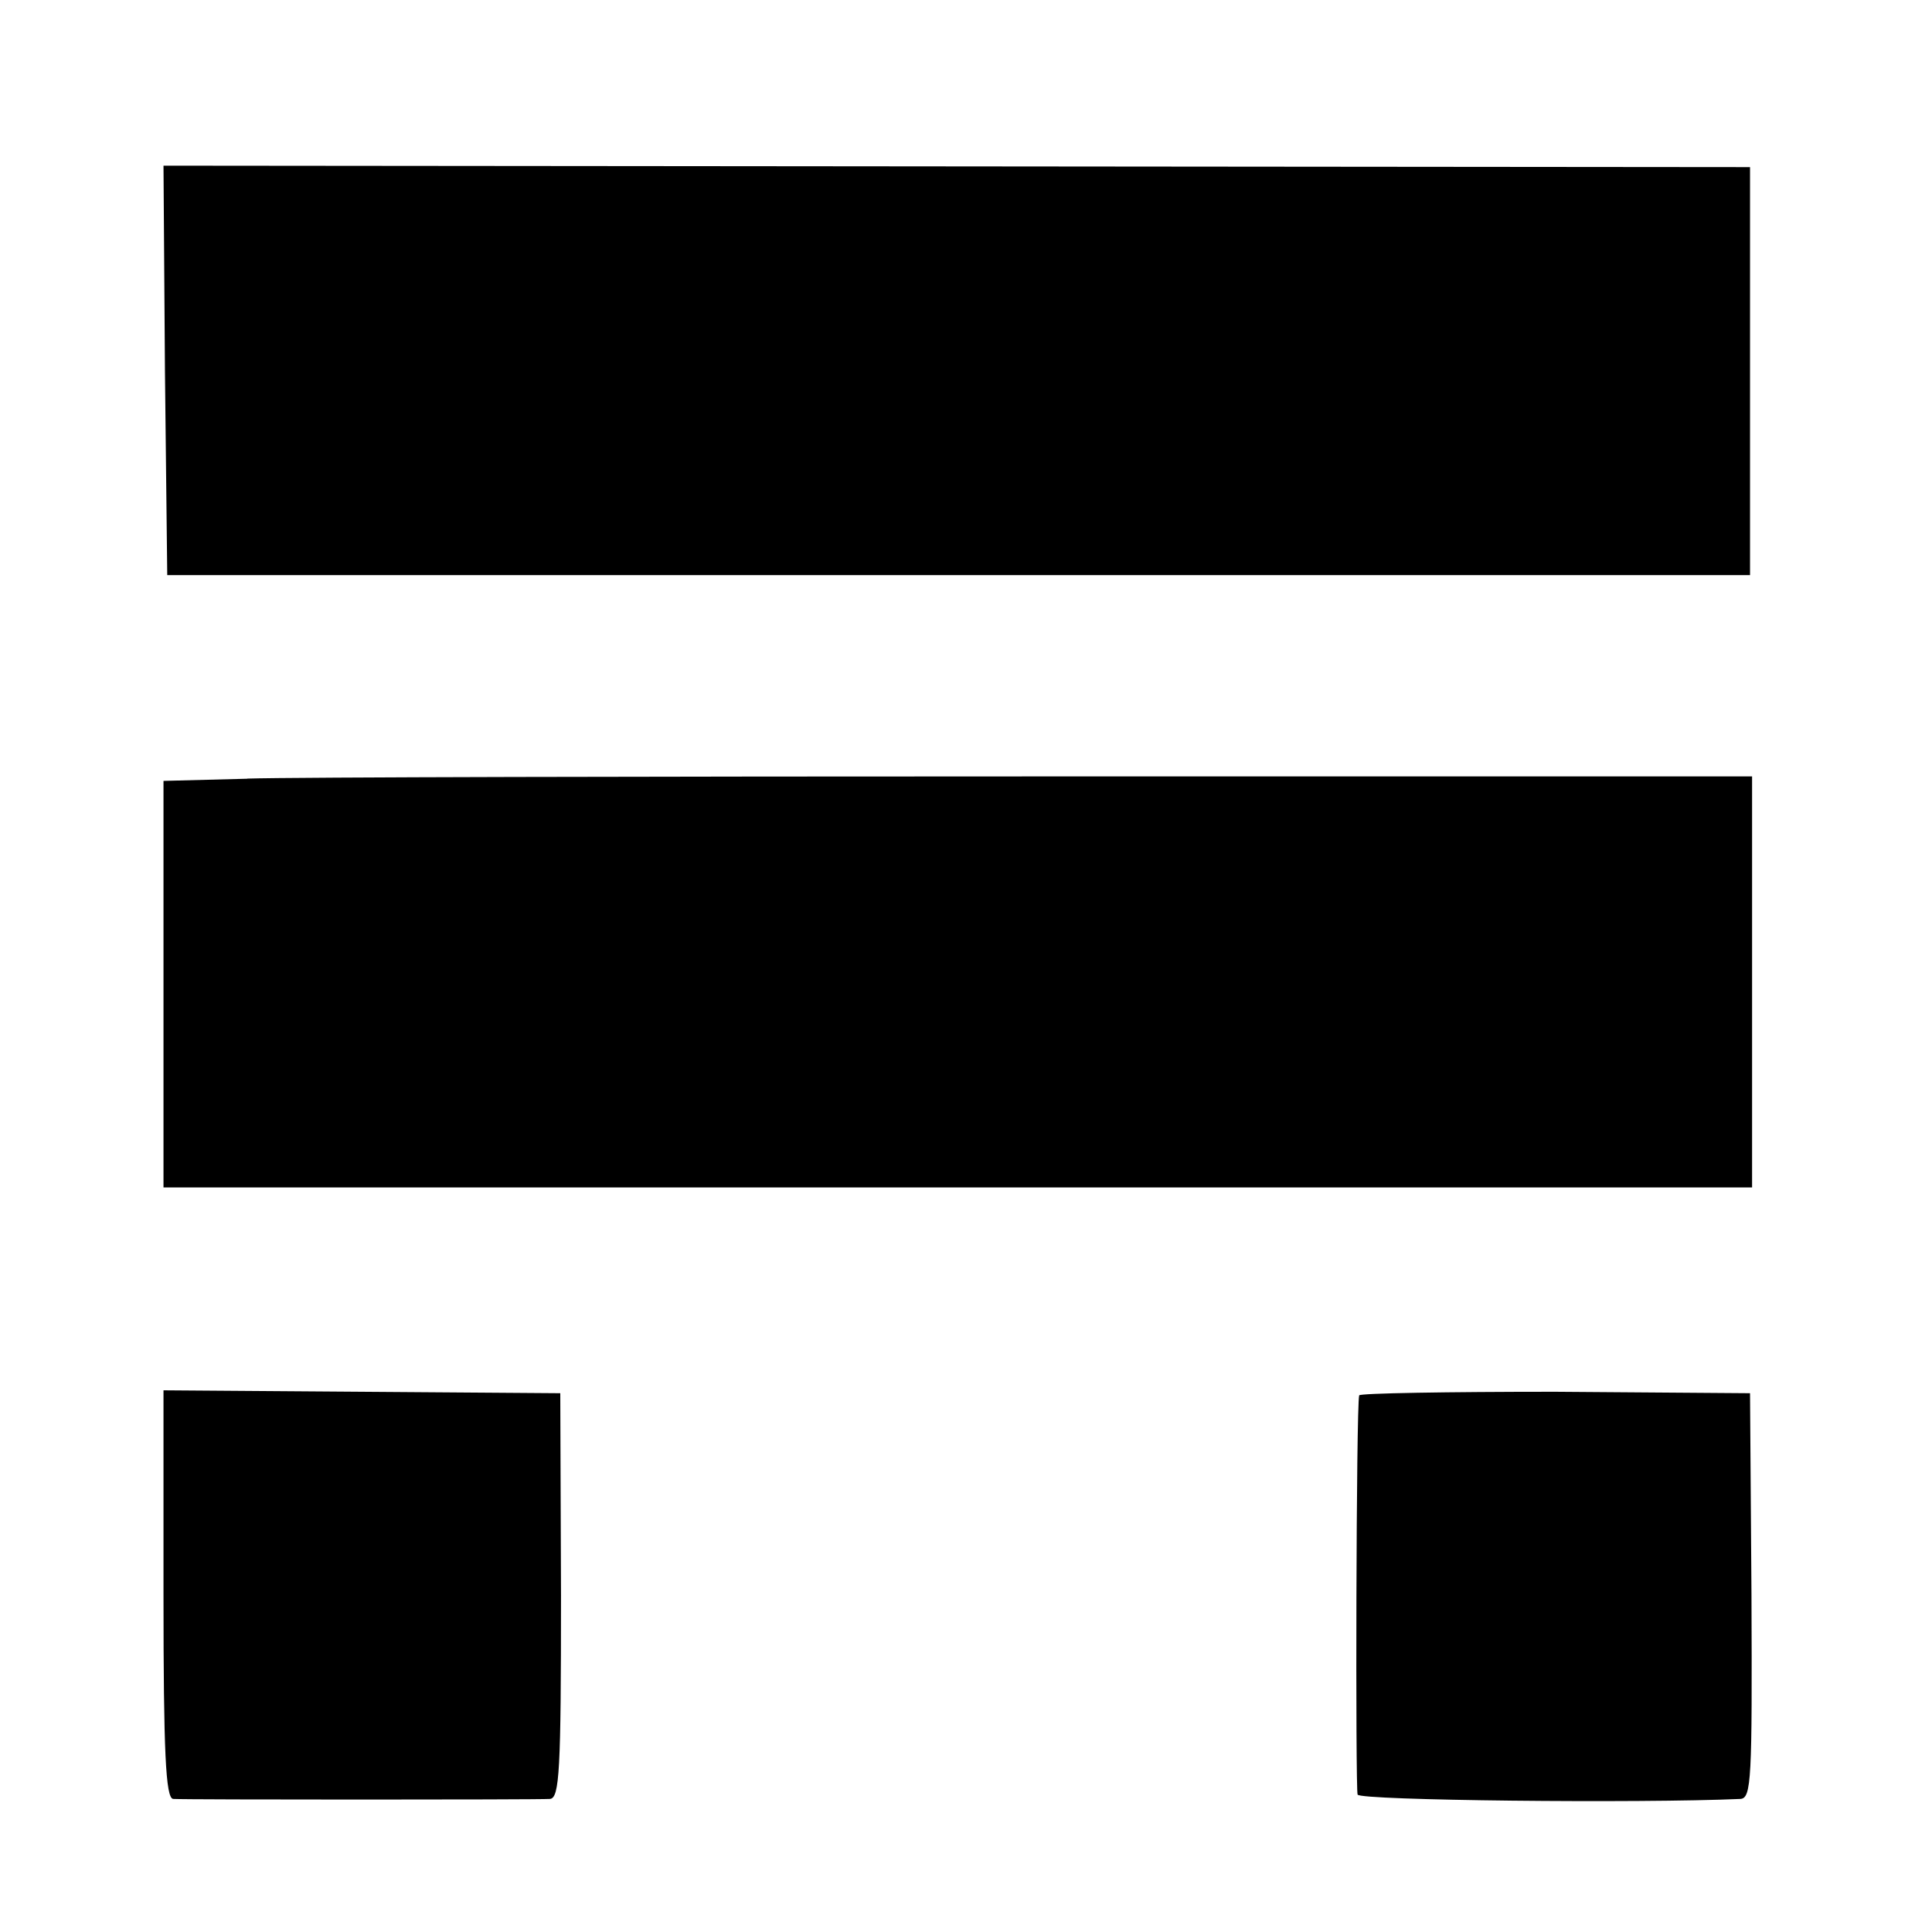 <svg version="1" xmlns="http://www.w3.org/2000/svg" width="21.333" height="21.333" viewBox="0 0 16 16"><path d="M1.366 3.07l.019 1.693h13.108V1.384L7.92 1.378l-6.566-.006.012 1.698zm.684 3.379l-.696.018v3.367H14.51V6.43H8.628c-3.243 0-6.203.006-6.579.018zm-.696 6.757c0 1.305.018 1.686.08 1.692.104.007 3.01.007 3.12 0 .08-.006.092-.233.092-1.686l-.006-1.674-1.643-.012-1.643-.012v1.692zm9.902-1.649c-.025.098-.031 3.25-.013 3.305.013.049 2.339.073 3.17.036.092-.006.098-.16.092-1.686l-.012-1.674-1.613-.012c-.892 0-1.624.012-1.624.03z"/></svg>
